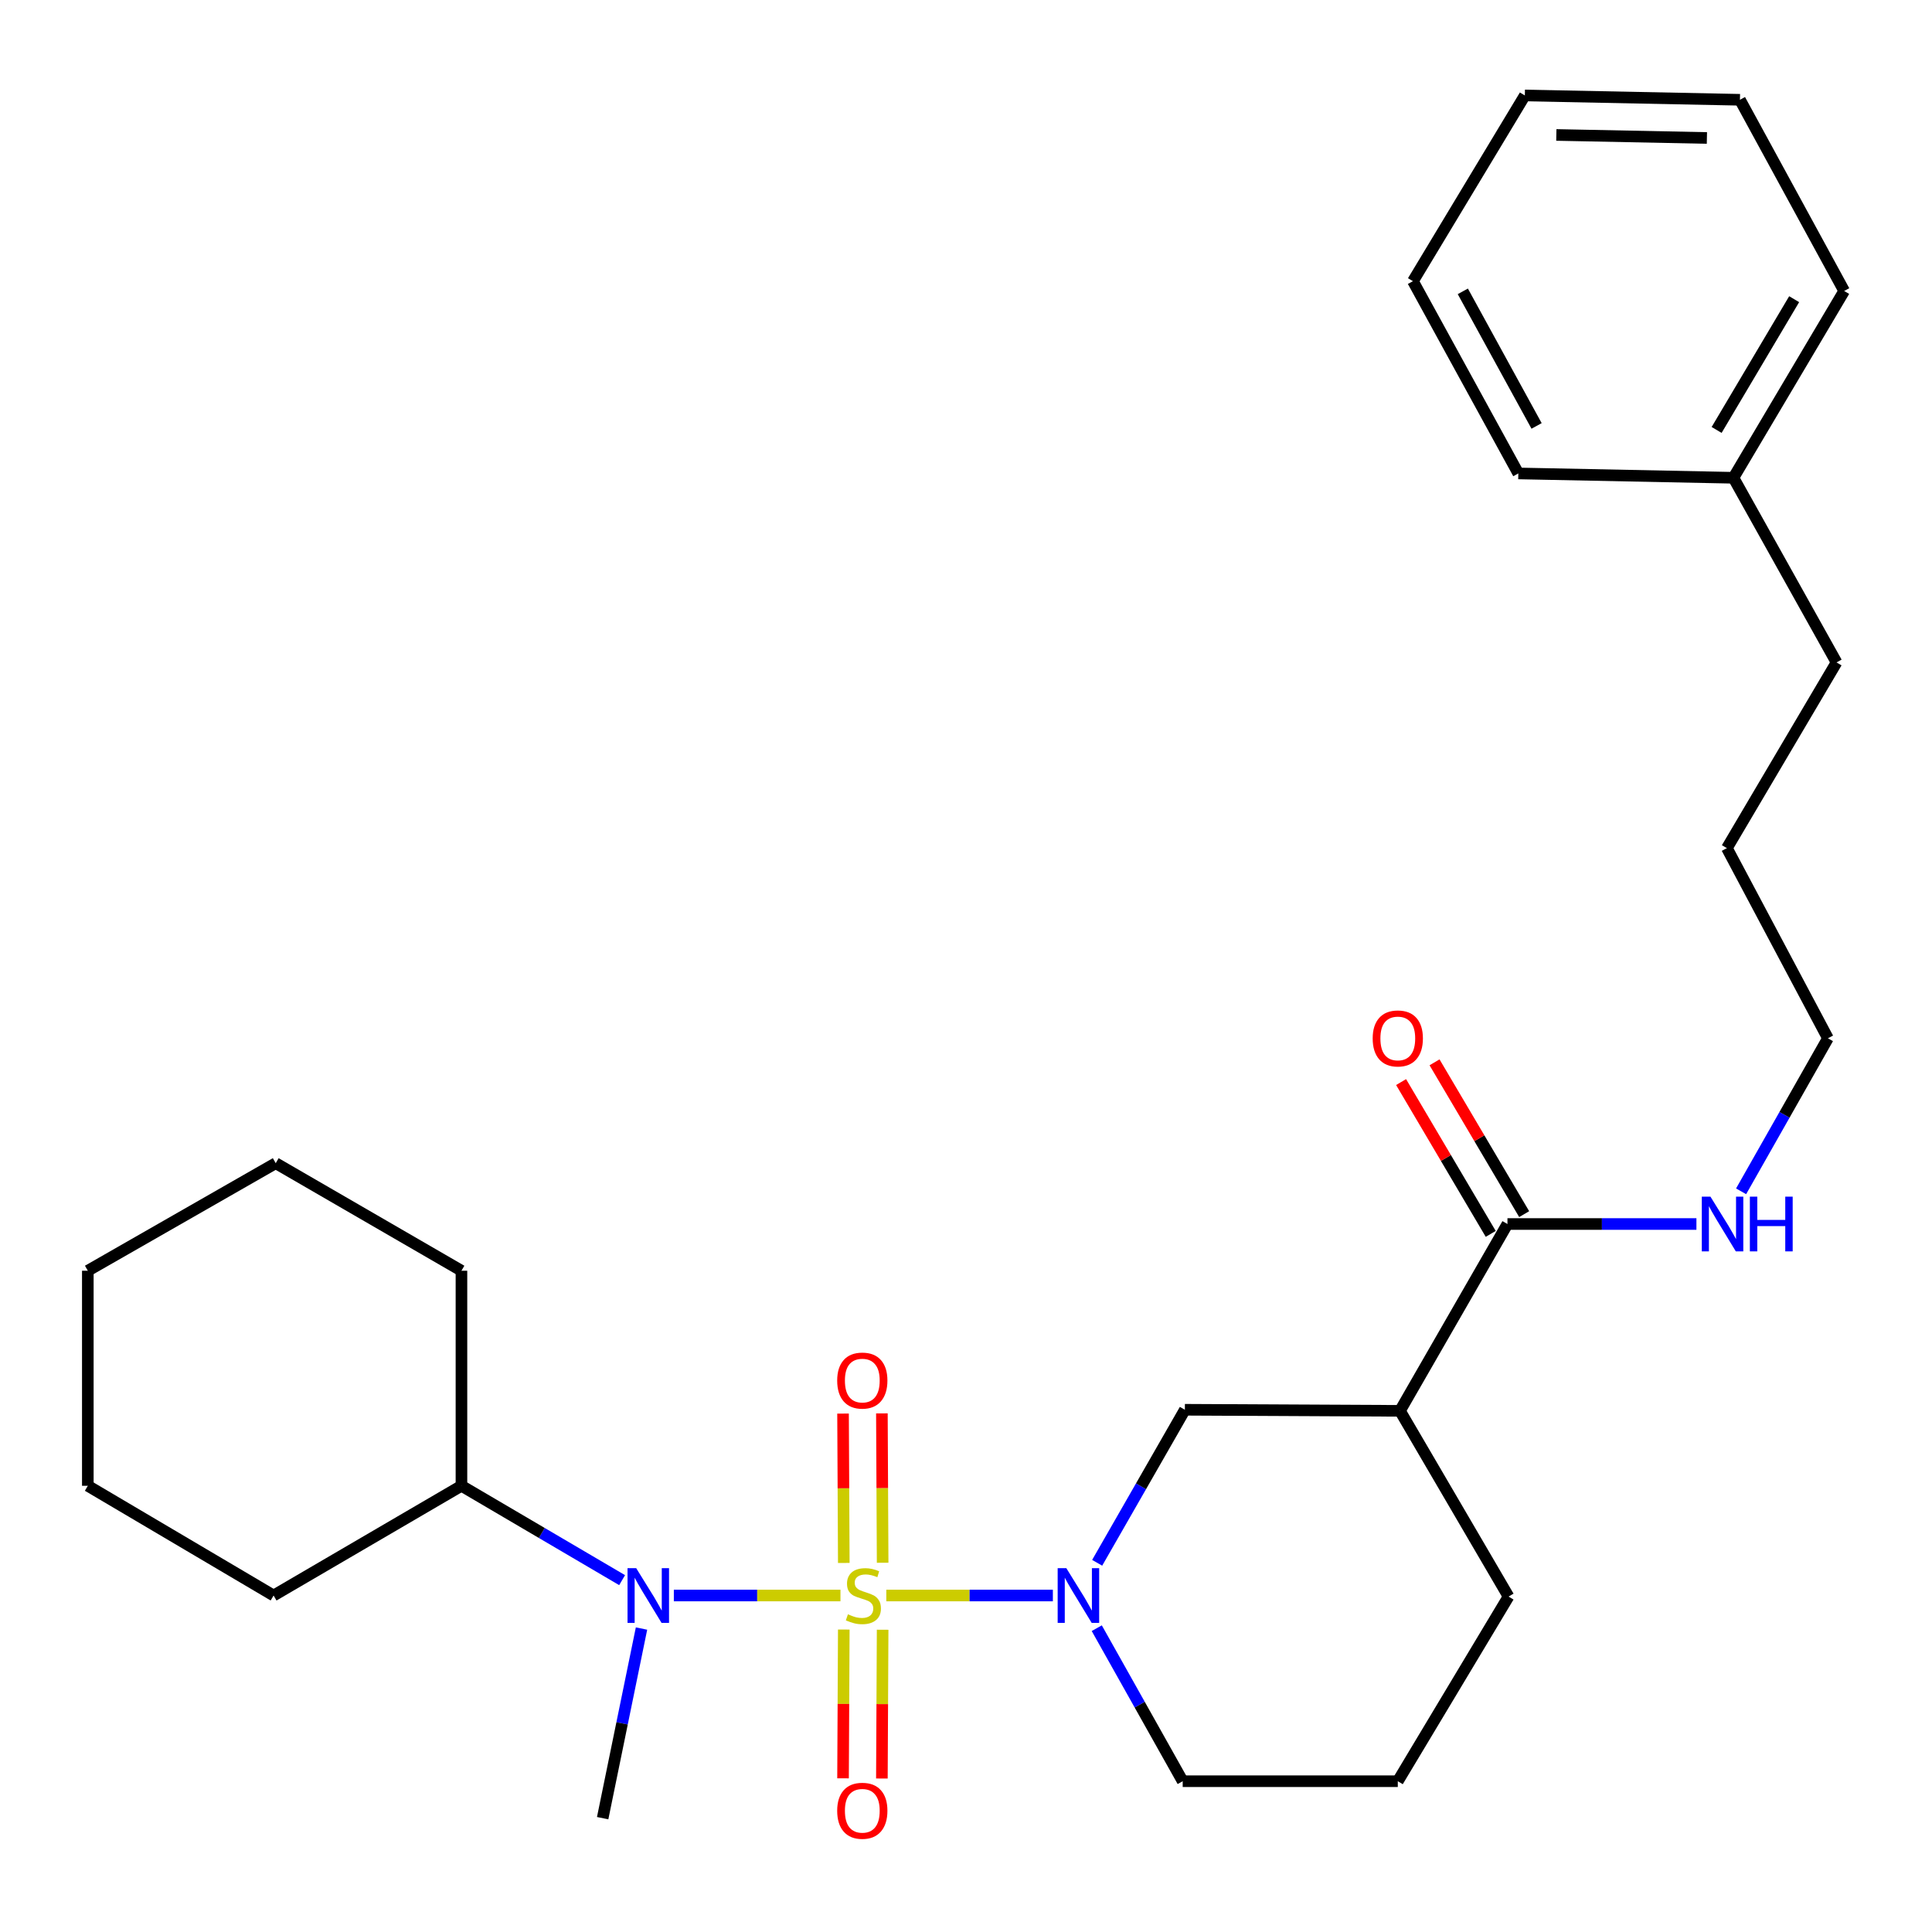 <?xml version='1.0' encoding='iso-8859-1'?>
<svg version='1.1' baseProfile='full'
              xmlns='http://www.w3.org/2000/svg'
                      xmlns:rdkit='http://www.rdkit.org/xml'
                      xmlns:xlink='http://www.w3.org/1999/xlink'
                  xml:space='preserve'
width='1000px' height='1000px' viewBox='0 0 1000 1000'>
<!-- END OF HEADER -->
<rect style='opacity:1.0;fill:#FFFFFF;stroke:none' width='1000' height='1000' x='0' y='0'> </rect>
<path class='bond-0' d='M 458.747,825.833 L 501.854,825.833' style='fill:none;fill-rule:evenodd;stroke:#CCCC00;stroke-width:6px;stroke-linecap:butt;stroke-linejoin:miter;stroke-opacity:1' />
<path class='bond-0' d='M 501.854,825.833 L 544.961,825.833' style='fill:none;fill-rule:evenodd;stroke:#0000FF;stroke-width:6px;stroke-linecap:butt;stroke-linejoin:miter;stroke-opacity:1' />
<path class='bond-1' d='M 435.021,825.833 L 391.899,825.833' style='fill:none;fill-rule:evenodd;stroke:#CCCC00;stroke-width:6px;stroke-linecap:butt;stroke-linejoin:miter;stroke-opacity:1' />
<path class='bond-1' d='M 391.899,825.833 L 348.776,825.833' style='fill:none;fill-rule:evenodd;stroke:#0000FF;stroke-width:6px;stroke-linecap:butt;stroke-linejoin:miter;stroke-opacity:1' />
<path class='bond-5' d='M 456.853,808.88 L 456.659,770.224' style='fill:none;fill-rule:evenodd;stroke:#CCCC00;stroke-width:6px;stroke-linecap:butt;stroke-linejoin:miter;stroke-opacity:1' />
<path class='bond-5' d='M 456.659,770.224 L 456.465,731.569' style='fill:none;fill-rule:evenodd;stroke:#FF0000;stroke-width:6px;stroke-linecap:butt;stroke-linejoin:miter;stroke-opacity:1' />
<path class='bond-5' d='M 436.747,808.98 L 436.553,770.325' style='fill:none;fill-rule:evenodd;stroke:#CCCC00;stroke-width:6px;stroke-linecap:butt;stroke-linejoin:miter;stroke-opacity:1' />
<path class='bond-5' d='M 436.553,770.325 L 436.359,731.669' style='fill:none;fill-rule:evenodd;stroke:#FF0000;stroke-width:6px;stroke-linecap:butt;stroke-linejoin:miter;stroke-opacity:1' />
<path class='bond-6' d='M 436.743,843.446 L 436.55,881.951' style='fill:none;fill-rule:evenodd;stroke:#CCCC00;stroke-width:6px;stroke-linecap:butt;stroke-linejoin:miter;stroke-opacity:1' />
<path class='bond-6' d='M 436.55,881.951 L 436.357,920.456' style='fill:none;fill-rule:evenodd;stroke:#FF0000;stroke-width:6px;stroke-linecap:butt;stroke-linejoin:miter;stroke-opacity:1' />
<path class='bond-6' d='M 456.849,843.547 L 456.656,882.052' style='fill:none;fill-rule:evenodd;stroke:#CCCC00;stroke-width:6px;stroke-linecap:butt;stroke-linejoin:miter;stroke-opacity:1' />
<path class='bond-6' d='M 456.656,882.052 L 456.463,920.557' style='fill:none;fill-rule:evenodd;stroke:#FF0000;stroke-width:6px;stroke-linecap:butt;stroke-linejoin:miter;stroke-opacity:1' />
<path class='bond-3' d='M 567.89,808.903 L 590.59,769.296' style='fill:none;fill-rule:evenodd;stroke:#0000FF;stroke-width:6px;stroke-linecap:butt;stroke-linejoin:miter;stroke-opacity:1' />
<path class='bond-3' d='M 590.59,769.296 L 613.29,729.69' style='fill:none;fill-rule:evenodd;stroke:#000000;stroke-width:6px;stroke-linecap:butt;stroke-linejoin:miter;stroke-opacity:1' />
<path class='bond-10' d='M 567.685,842.749 L 589.924,882.352' style='fill:none;fill-rule:evenodd;stroke:#0000FF;stroke-width:6px;stroke-linecap:butt;stroke-linejoin:miter;stroke-opacity:1' />
<path class='bond-10' d='M 589.924,882.352 L 612.162,921.955' style='fill:none;fill-rule:evenodd;stroke:#000000;stroke-width:6px;stroke-linecap:butt;stroke-linejoin:miter;stroke-opacity:1' />
<path class='bond-8' d='M 322.006,817.88 L 280.427,793.461' style='fill:none;fill-rule:evenodd;stroke:#0000FF;stroke-width:6px;stroke-linecap:butt;stroke-linejoin:miter;stroke-opacity:1' />
<path class='bond-8' d='M 280.427,793.461 L 238.847,769.043' style='fill:none;fill-rule:evenodd;stroke:#000000;stroke-width:6px;stroke-linecap:butt;stroke-linejoin:miter;stroke-opacity:1' />
<path class='bond-12' d='M 332.045,842.934 L 321.99,892.006' style='fill:none;fill-rule:evenodd;stroke:#0000FF;stroke-width:6px;stroke-linecap:butt;stroke-linejoin:miter;stroke-opacity:1' />
<path class='bond-12' d='M 321.99,892.006 L 311.935,941.078' style='fill:none;fill-rule:evenodd;stroke:#000000;stroke-width:6px;stroke-linecap:butt;stroke-linejoin:miter;stroke-opacity:1' />
<path class='bond-2' d='M 724.625,730.248 L 613.29,729.69' style='fill:none;fill-rule:evenodd;stroke:#000000;stroke-width:6px;stroke-linecap:butt;stroke-linejoin:miter;stroke-opacity:1' />
<path class='bond-4' d='M 724.625,730.248 L 780.254,633.546' style='fill:none;fill-rule:evenodd;stroke:#000000;stroke-width:6px;stroke-linecap:butt;stroke-linejoin:miter;stroke-opacity:1' />
<path class='bond-28' d='M 724.625,730.248 L 780.824,826.381' style='fill:none;fill-rule:evenodd;stroke:#000000;stroke-width:6px;stroke-linecap:butt;stroke-linejoin:miter;stroke-opacity:1' />
<path class='bond-7' d='M 788.911,628.435 L 765.714,589.144' style='fill:none;fill-rule:evenodd;stroke:#000000;stroke-width:6px;stroke-linecap:butt;stroke-linejoin:miter;stroke-opacity:1' />
<path class='bond-7' d='M 765.714,589.144 L 742.516,549.854' style='fill:none;fill-rule:evenodd;stroke:#FF0000;stroke-width:6px;stroke-linecap:butt;stroke-linejoin:miter;stroke-opacity:1' />
<path class='bond-7' d='M 771.597,638.657 L 748.399,599.367' style='fill:none;fill-rule:evenodd;stroke:#000000;stroke-width:6px;stroke-linecap:butt;stroke-linejoin:miter;stroke-opacity:1' />
<path class='bond-7' d='M 748.399,599.367 L 725.202,560.076' style='fill:none;fill-rule:evenodd;stroke:#FF0000;stroke-width:6px;stroke-linecap:butt;stroke-linejoin:miter;stroke-opacity:1' />
<path class='bond-9' d='M 780.254,633.546 L 829.16,633.546' style='fill:none;fill-rule:evenodd;stroke:#000000;stroke-width:6px;stroke-linecap:butt;stroke-linejoin:miter;stroke-opacity:1' />
<path class='bond-9' d='M 829.16,633.546 L 878.066,633.546' style='fill:none;fill-rule:evenodd;stroke:#0000FF;stroke-width:6px;stroke-linecap:butt;stroke-linejoin:miter;stroke-opacity:1' />
<path class='bond-16' d='M 238.847,769.043 L 141.609,825.833' style='fill:none;fill-rule:evenodd;stroke:#000000;stroke-width:6px;stroke-linecap:butt;stroke-linejoin:miter;stroke-opacity:1' />
<path class='bond-17' d='M 238.847,769.043 L 238.847,657.73' style='fill:none;fill-rule:evenodd;stroke:#000000;stroke-width:6px;stroke-linecap:butt;stroke-linejoin:miter;stroke-opacity:1' />
<path class='bond-15' d='M 901.191,616.623 L 923.663,577.019' style='fill:none;fill-rule:evenodd;stroke:#0000FF;stroke-width:6px;stroke-linecap:butt;stroke-linejoin:miter;stroke-opacity:1' />
<path class='bond-15' d='M 923.663,577.019 L 946.134,537.414' style='fill:none;fill-rule:evenodd;stroke:#000000;stroke-width:6px;stroke-linecap:butt;stroke-linejoin:miter;stroke-opacity:1' />
<path class='bond-14' d='M 612.162,921.955 L 723.497,921.955' style='fill:none;fill-rule:evenodd;stroke:#000000;stroke-width:6px;stroke-linecap:butt;stroke-linejoin:miter;stroke-opacity:1' />
<path class='bond-11' d='M 780.824,826.381 L 723.497,921.955' style='fill:none;fill-rule:evenodd;stroke:#000000;stroke-width:6px;stroke-linecap:butt;stroke-linejoin:miter;stroke-opacity:1' />
<path class='bond-13' d='M 897.219,247.297 L 950.591,342.87' style='fill:none;fill-rule:evenodd;stroke:#000000;stroke-width:6px;stroke-linecap:butt;stroke-linejoin:miter;stroke-opacity:1' />
<path class='bond-19' d='M 897.219,247.297 L 954.545,150.606' style='fill:none;fill-rule:evenodd;stroke:#000000;stroke-width:6px;stroke-linecap:butt;stroke-linejoin:miter;stroke-opacity:1' />
<path class='bond-19' d='M 888.523,222.539 L 928.651,154.855' style='fill:none;fill-rule:evenodd;stroke:#000000;stroke-width:6px;stroke-linecap:butt;stroke-linejoin:miter;stroke-opacity:1' />
<path class='bond-20' d='M 897.219,247.297 L 785.884,245.051' style='fill:none;fill-rule:evenodd;stroke:#000000;stroke-width:6px;stroke-linecap:butt;stroke-linejoin:miter;stroke-opacity:1' />
<path class='bond-21' d='M 946.134,537.414 L 893.834,438.992' style='fill:none;fill-rule:evenodd;stroke:#000000;stroke-width:6px;stroke-linecap:butt;stroke-linejoin:miter;stroke-opacity:1' />
<path class='bond-23' d='M 141.609,825.833 L 45.455,769.043' style='fill:none;fill-rule:evenodd;stroke:#000000;stroke-width:6px;stroke-linecap:butt;stroke-linejoin:miter;stroke-opacity:1' />
<path class='bond-22' d='M 238.847,657.73 L 142.715,602.068' style='fill:none;fill-rule:evenodd;stroke:#000000;stroke-width:6px;stroke-linecap:butt;stroke-linejoin:miter;stroke-opacity:1' />
<path class='bond-18' d='M 950.591,342.87 L 893.834,438.992' style='fill:none;fill-rule:evenodd;stroke:#000000;stroke-width:6px;stroke-linecap:butt;stroke-linejoin:miter;stroke-opacity:1' />
<path class='bond-24' d='M 954.545,150.606 L 900.592,51.647' style='fill:none;fill-rule:evenodd;stroke:#000000;stroke-width:6px;stroke-linecap:butt;stroke-linejoin:miter;stroke-opacity:1' />
<path class='bond-25' d='M 785.884,245.051 L 731.339,145.534' style='fill:none;fill-rule:evenodd;stroke:#000000;stroke-width:6px;stroke-linecap:butt;stroke-linejoin:miter;stroke-opacity:1' />
<path class='bond-25' d='M 795.334,220.46 L 757.152,150.798' style='fill:none;fill-rule:evenodd;stroke:#000000;stroke-width:6px;stroke-linecap:butt;stroke-linejoin:miter;stroke-opacity:1' />
<path class='bond-26' d='M 142.715,602.068 L 45.455,657.73' style='fill:none;fill-rule:evenodd;stroke:#000000;stroke-width:6px;stroke-linecap:butt;stroke-linejoin:miter;stroke-opacity:1' />
<path class='bond-29' d='M 45.455,769.043 L 45.455,657.73' style='fill:none;fill-rule:evenodd;stroke:#000000;stroke-width:6px;stroke-linecap:butt;stroke-linejoin:miter;stroke-opacity:1' />
<path class='bond-30' d='M 900.592,51.647 L 789.257,49.413' style='fill:none;fill-rule:evenodd;stroke:#000000;stroke-width:6px;stroke-linecap:butt;stroke-linejoin:miter;stroke-opacity:1' />
<path class='bond-30' d='M 883.489,71.415 L 805.554,69.851' style='fill:none;fill-rule:evenodd;stroke:#000000;stroke-width:6px;stroke-linecap:butt;stroke-linejoin:miter;stroke-opacity:1' />
<path class='bond-27' d='M 731.339,145.534 L 789.257,49.413' style='fill:none;fill-rule:evenodd;stroke:#000000;stroke-width:6px;stroke-linecap:butt;stroke-linejoin:miter;stroke-opacity:1' />
<path  class='atom-0' d='M 438.885 835.553
Q 439.205 835.673, 440.525 836.233
Q 441.845 836.793, 443.285 837.153
Q 444.765 837.473, 446.205 837.473
Q 448.885 837.473, 450.445 836.193
Q 452.005 834.873, 452.005 832.593
Q 452.005 831.033, 451.205 830.073
Q 450.445 829.113, 449.245 828.593
Q 448.045 828.073, 446.045 827.473
Q 443.525 826.713, 442.005 825.993
Q 440.525 825.273, 439.445 823.753
Q 438.405 822.233, 438.405 819.673
Q 438.405 816.113, 440.805 813.913
Q 443.245 811.713, 448.045 811.713
Q 451.325 811.713, 455.045 813.273
L 454.125 816.353
Q 450.725 814.953, 448.165 814.953
Q 445.405 814.953, 443.885 816.113
Q 442.365 817.233, 442.405 819.193
Q 442.405 820.713, 443.165 821.633
Q 443.965 822.553, 445.085 823.073
Q 446.245 823.593, 448.165 824.193
Q 450.725 824.993, 452.245 825.793
Q 453.765 826.593, 454.845 828.233
Q 455.965 829.833, 455.965 832.593
Q 455.965 836.513, 453.325 838.633
Q 450.725 840.713, 446.365 840.713
Q 443.845 840.713, 441.925 840.153
Q 440.045 839.633, 437.805 838.713
L 438.885 835.553
' fill='#CCCC00'/>
<path  class='atom-1' d='M 551.927 811.673
L 561.207 826.673
Q 562.127 828.153, 563.607 830.833
Q 565.087 833.513, 565.167 833.673
L 565.167 811.673
L 568.927 811.673
L 568.927 839.993
L 565.047 839.993
L 555.087 823.593
Q 553.927 821.673, 552.687 819.473
Q 551.487 817.273, 551.127 816.593
L 551.127 839.993
L 547.447 839.993
L 547.447 811.673
L 551.927 811.673
' fill='#0000FF'/>
<path  class='atom-2' d='M 329.29 811.673
L 338.57 826.673
Q 339.49 828.153, 340.97 830.833
Q 342.45 833.513, 342.53 833.673
L 342.53 811.673
L 346.29 811.673
L 346.29 839.993
L 342.41 839.993
L 332.45 823.593
Q 331.29 821.673, 330.05 819.473
Q 328.85 817.273, 328.49 816.593
L 328.49 839.993
L 324.81 839.993
L 324.81 811.673
L 329.29 811.673
' fill='#0000FF'/>
<path  class='atom-6' d='M 433.326 714.578
Q 433.326 707.778, 436.686 703.978
Q 440.046 700.178, 446.326 700.178
Q 452.606 700.178, 455.966 703.978
Q 459.326 707.778, 459.326 714.578
Q 459.326 721.458, 455.926 725.378
Q 452.526 729.258, 446.326 729.258
Q 440.086 729.258, 436.686 725.378
Q 433.326 721.498, 433.326 714.578
M 446.326 726.058
Q 450.646 726.058, 452.966 723.178
Q 455.326 720.258, 455.326 714.578
Q 455.326 709.018, 452.966 706.218
Q 450.646 703.378, 446.326 703.378
Q 442.006 703.378, 439.646 706.178
Q 437.326 708.978, 437.326 714.578
Q 437.326 720.298, 439.646 723.178
Q 442.006 726.058, 446.326 726.058
' fill='#FF0000'/>
<path  class='atom-7' d='M 433.326 937.249
Q 433.326 930.449, 436.686 926.649
Q 440.046 922.849, 446.326 922.849
Q 452.606 922.849, 455.966 926.649
Q 459.326 930.449, 459.326 937.249
Q 459.326 944.129, 455.926 948.049
Q 452.526 951.929, 446.326 951.929
Q 440.086 951.929, 436.686 948.049
Q 433.326 944.169, 433.326 937.249
M 446.326 948.729
Q 450.646 948.729, 452.966 945.849
Q 455.326 942.929, 455.326 937.249
Q 455.326 931.689, 452.966 928.889
Q 450.646 926.049, 446.326 926.049
Q 442.006 926.049, 439.646 928.849
Q 437.326 931.649, 437.326 937.249
Q 437.326 942.969, 439.646 945.849
Q 442.006 948.729, 446.326 948.729
' fill='#FF0000'/>
<path  class='atom-8' d='M 710.497 537.494
Q 710.497 530.694, 713.857 526.894
Q 717.217 523.094, 723.497 523.094
Q 729.777 523.094, 733.137 526.894
Q 736.497 530.694, 736.497 537.494
Q 736.497 544.374, 733.097 548.294
Q 729.697 552.174, 723.497 552.174
Q 717.257 552.174, 713.857 548.294
Q 710.497 544.414, 710.497 537.494
M 723.497 548.974
Q 727.817 548.974, 730.137 546.094
Q 732.497 543.174, 732.497 537.494
Q 732.497 531.934, 730.137 529.134
Q 727.817 526.294, 723.497 526.294
Q 719.177 526.294, 716.817 529.094
Q 714.497 531.894, 714.497 537.494
Q 714.497 543.214, 716.817 546.094
Q 719.177 548.974, 723.497 548.974
' fill='#FF0000'/>
<path  class='atom-10' d='M 885.329 619.386
L 894.609 634.386
Q 895.529 635.866, 897.009 638.546
Q 898.489 641.226, 898.569 641.386
L 898.569 619.386
L 902.329 619.386
L 902.329 647.706
L 898.449 647.706
L 888.489 631.306
Q 887.329 629.386, 886.089 627.186
Q 884.889 624.986, 884.529 624.306
L 884.529 647.706
L 880.849 647.706
L 880.849 619.386
L 885.329 619.386
' fill='#0000FF'/>
<path  class='atom-10' d='M 905.729 619.386
L 909.569 619.386
L 909.569 631.426
L 924.049 631.426
L 924.049 619.386
L 927.889 619.386
L 927.889 647.706
L 924.049 647.706
L 924.049 634.626
L 909.569 634.626
L 909.569 647.706
L 905.729 647.706
L 905.729 619.386
' fill='#0000FF'/>
</svg>

